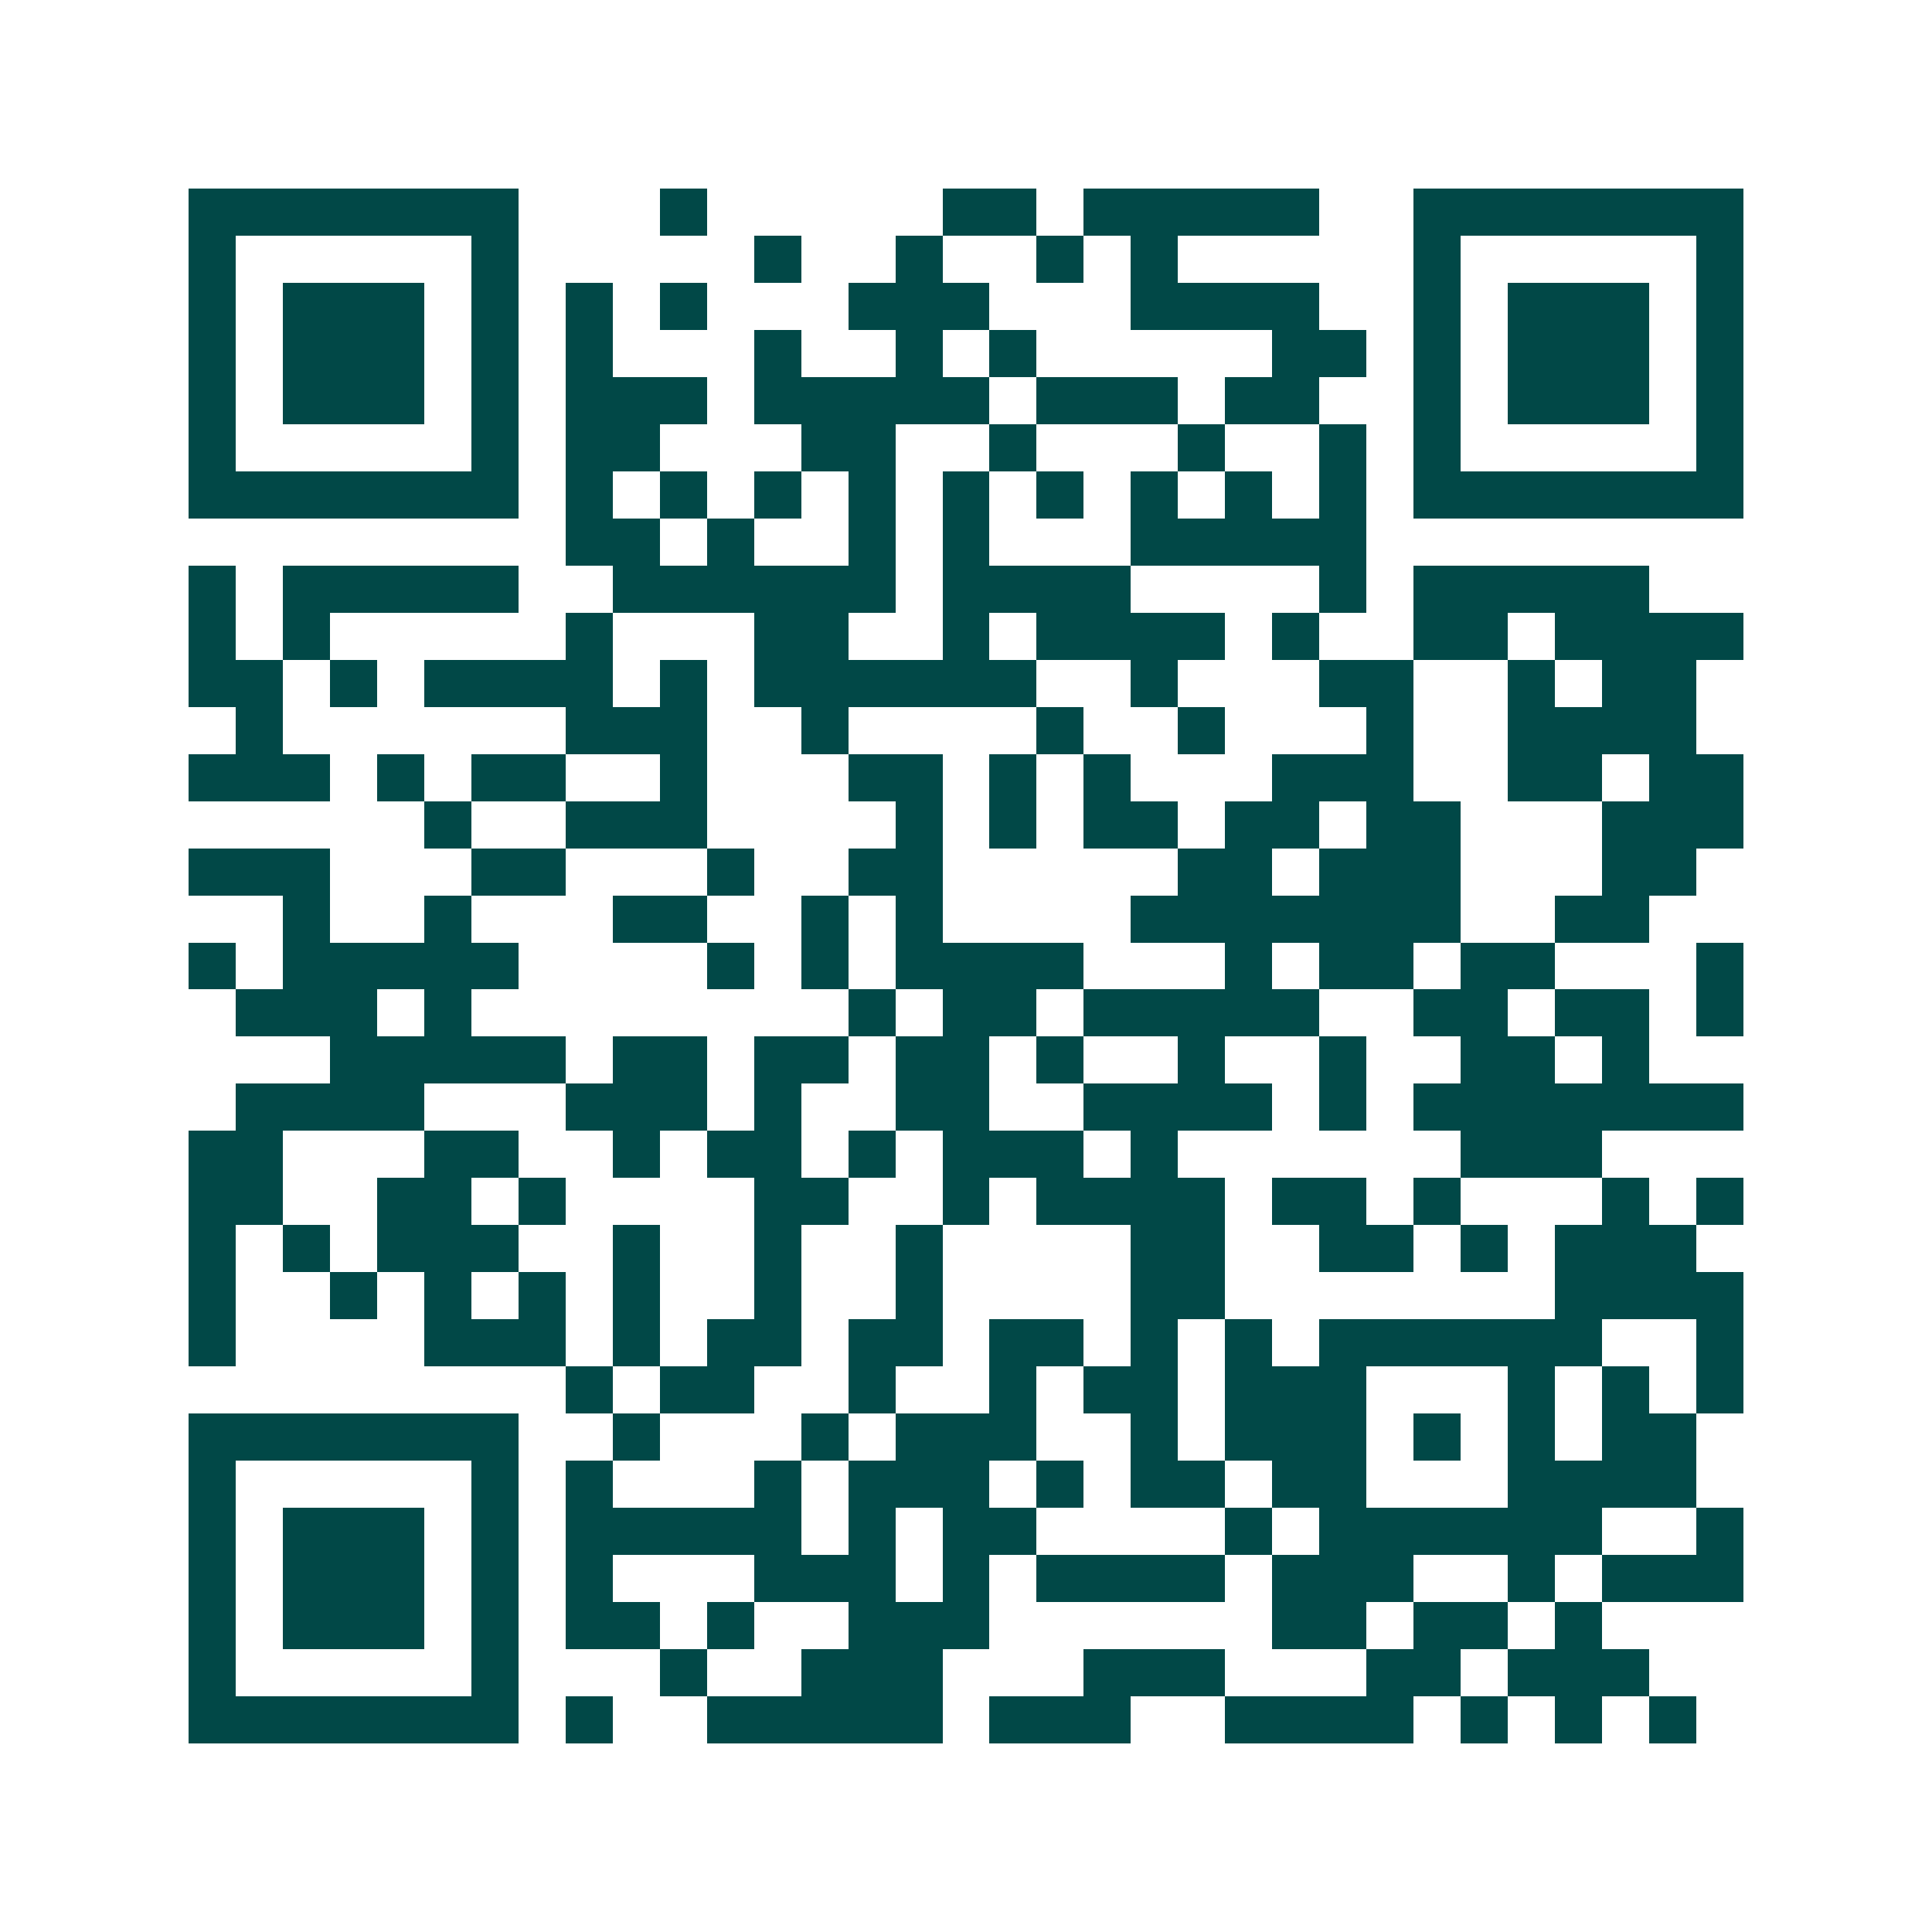 <svg xmlns="http://www.w3.org/2000/svg" width="200" height="200" viewBox="0 0 41 41" shape-rendering="crispEdges"><path fill="#ffffff" d="M0 0h41v41H0z"/><path stroke="#014847" d="M4 4.5h7m3 0h1m5 0h2m1 0h5m2 0h7M4 5.5h1m5 0h1m5 0h1m2 0h1m2 0h1m1 0h1m5 0h1m5 0h1M4 6.5h1m1 0h3m1 0h1m1 0h1m1 0h1m3 0h3m3 0h4m2 0h1m1 0h3m1 0h1M4 7.5h1m1 0h3m1 0h1m1 0h1m3 0h1m2 0h1m1 0h1m5 0h2m1 0h1m1 0h3m1 0h1M4 8.5h1m1 0h3m1 0h1m1 0h3m1 0h5m1 0h3m1 0h2m2 0h1m1 0h3m1 0h1M4 9.5h1m5 0h1m1 0h2m3 0h2m2 0h1m3 0h1m2 0h1m1 0h1m5 0h1M4 10.5h7m1 0h1m1 0h1m1 0h1m1 0h1m1 0h1m1 0h1m1 0h1m1 0h1m1 0h1m1 0h7M12 11.5h2m1 0h1m2 0h1m1 0h1m3 0h5M4 12.5h1m1 0h5m2 0h6m1 0h4m4 0h1m1 0h5M4 13.5h1m1 0h1m5 0h1m3 0h2m2 0h1m1 0h4m1 0h1m2 0h2m1 0h4M4 14.5h2m1 0h1m1 0h4m1 0h1m1 0h6m2 0h1m3 0h2m2 0h1m1 0h2M5 15.5h1m6 0h3m2 0h1m4 0h1m2 0h1m3 0h1m2 0h4M4 16.5h3m1 0h1m1 0h2m2 0h1m3 0h2m1 0h1m1 0h1m3 0h3m2 0h2m1 0h2M9 17.5h1m2 0h3m4 0h1m1 0h1m1 0h2m1 0h2m1 0h2m3 0h3M4 18.5h3m3 0h2m3 0h1m2 0h2m5 0h2m1 0h3m3 0h2M6 19.5h1m2 0h1m3 0h2m2 0h1m1 0h1m4 0h7m2 0h2M4 20.5h1m1 0h5m4 0h1m1 0h1m1 0h4m3 0h1m1 0h2m1 0h2m3 0h1M5 21.5h3m1 0h1m8 0h1m1 0h2m1 0h5m2 0h2m1 0h2m1 0h1M7 22.5h5m1 0h2m1 0h2m1 0h2m1 0h1m2 0h1m2 0h1m2 0h2m1 0h1M5 23.5h4m3 0h3m1 0h1m2 0h2m2 0h4m1 0h1m1 0h7M4 24.5h2m3 0h2m2 0h1m1 0h2m1 0h1m1 0h3m1 0h1m6 0h3M4 25.5h2m2 0h2m1 0h1m4 0h2m2 0h1m1 0h4m1 0h2m1 0h1m3 0h1m1 0h1M4 26.5h1m1 0h1m1 0h3m2 0h1m2 0h1m2 0h1m4 0h2m2 0h2m1 0h1m1 0h3M4 27.5h1m2 0h1m1 0h1m1 0h1m1 0h1m2 0h1m2 0h1m4 0h2m7 0h4M4 28.5h1m4 0h3m1 0h1m1 0h2m1 0h2m1 0h2m1 0h1m1 0h1m1 0h6m2 0h1M12 29.5h1m1 0h2m2 0h1m2 0h1m1 0h2m1 0h3m3 0h1m1 0h1m1 0h1M4 30.5h7m2 0h1m3 0h1m1 0h3m2 0h1m1 0h3m1 0h1m1 0h1m1 0h2M4 31.5h1m5 0h1m1 0h1m3 0h1m1 0h3m1 0h1m1 0h2m1 0h2m3 0h4M4 32.5h1m1 0h3m1 0h1m1 0h5m1 0h1m1 0h2m4 0h1m1 0h6m2 0h1M4 33.5h1m1 0h3m1 0h1m1 0h1m3 0h3m1 0h1m1 0h4m1 0h3m2 0h1m1 0h3M4 34.5h1m1 0h3m1 0h1m1 0h2m1 0h1m2 0h3m6 0h2m1 0h2m1 0h1M4 35.5h1m5 0h1m3 0h1m2 0h3m3 0h3m3 0h2m1 0h3M4 36.5h7m1 0h1m2 0h5m1 0h3m2 0h4m1 0h1m1 0h1m1 0h1"/></svg>
